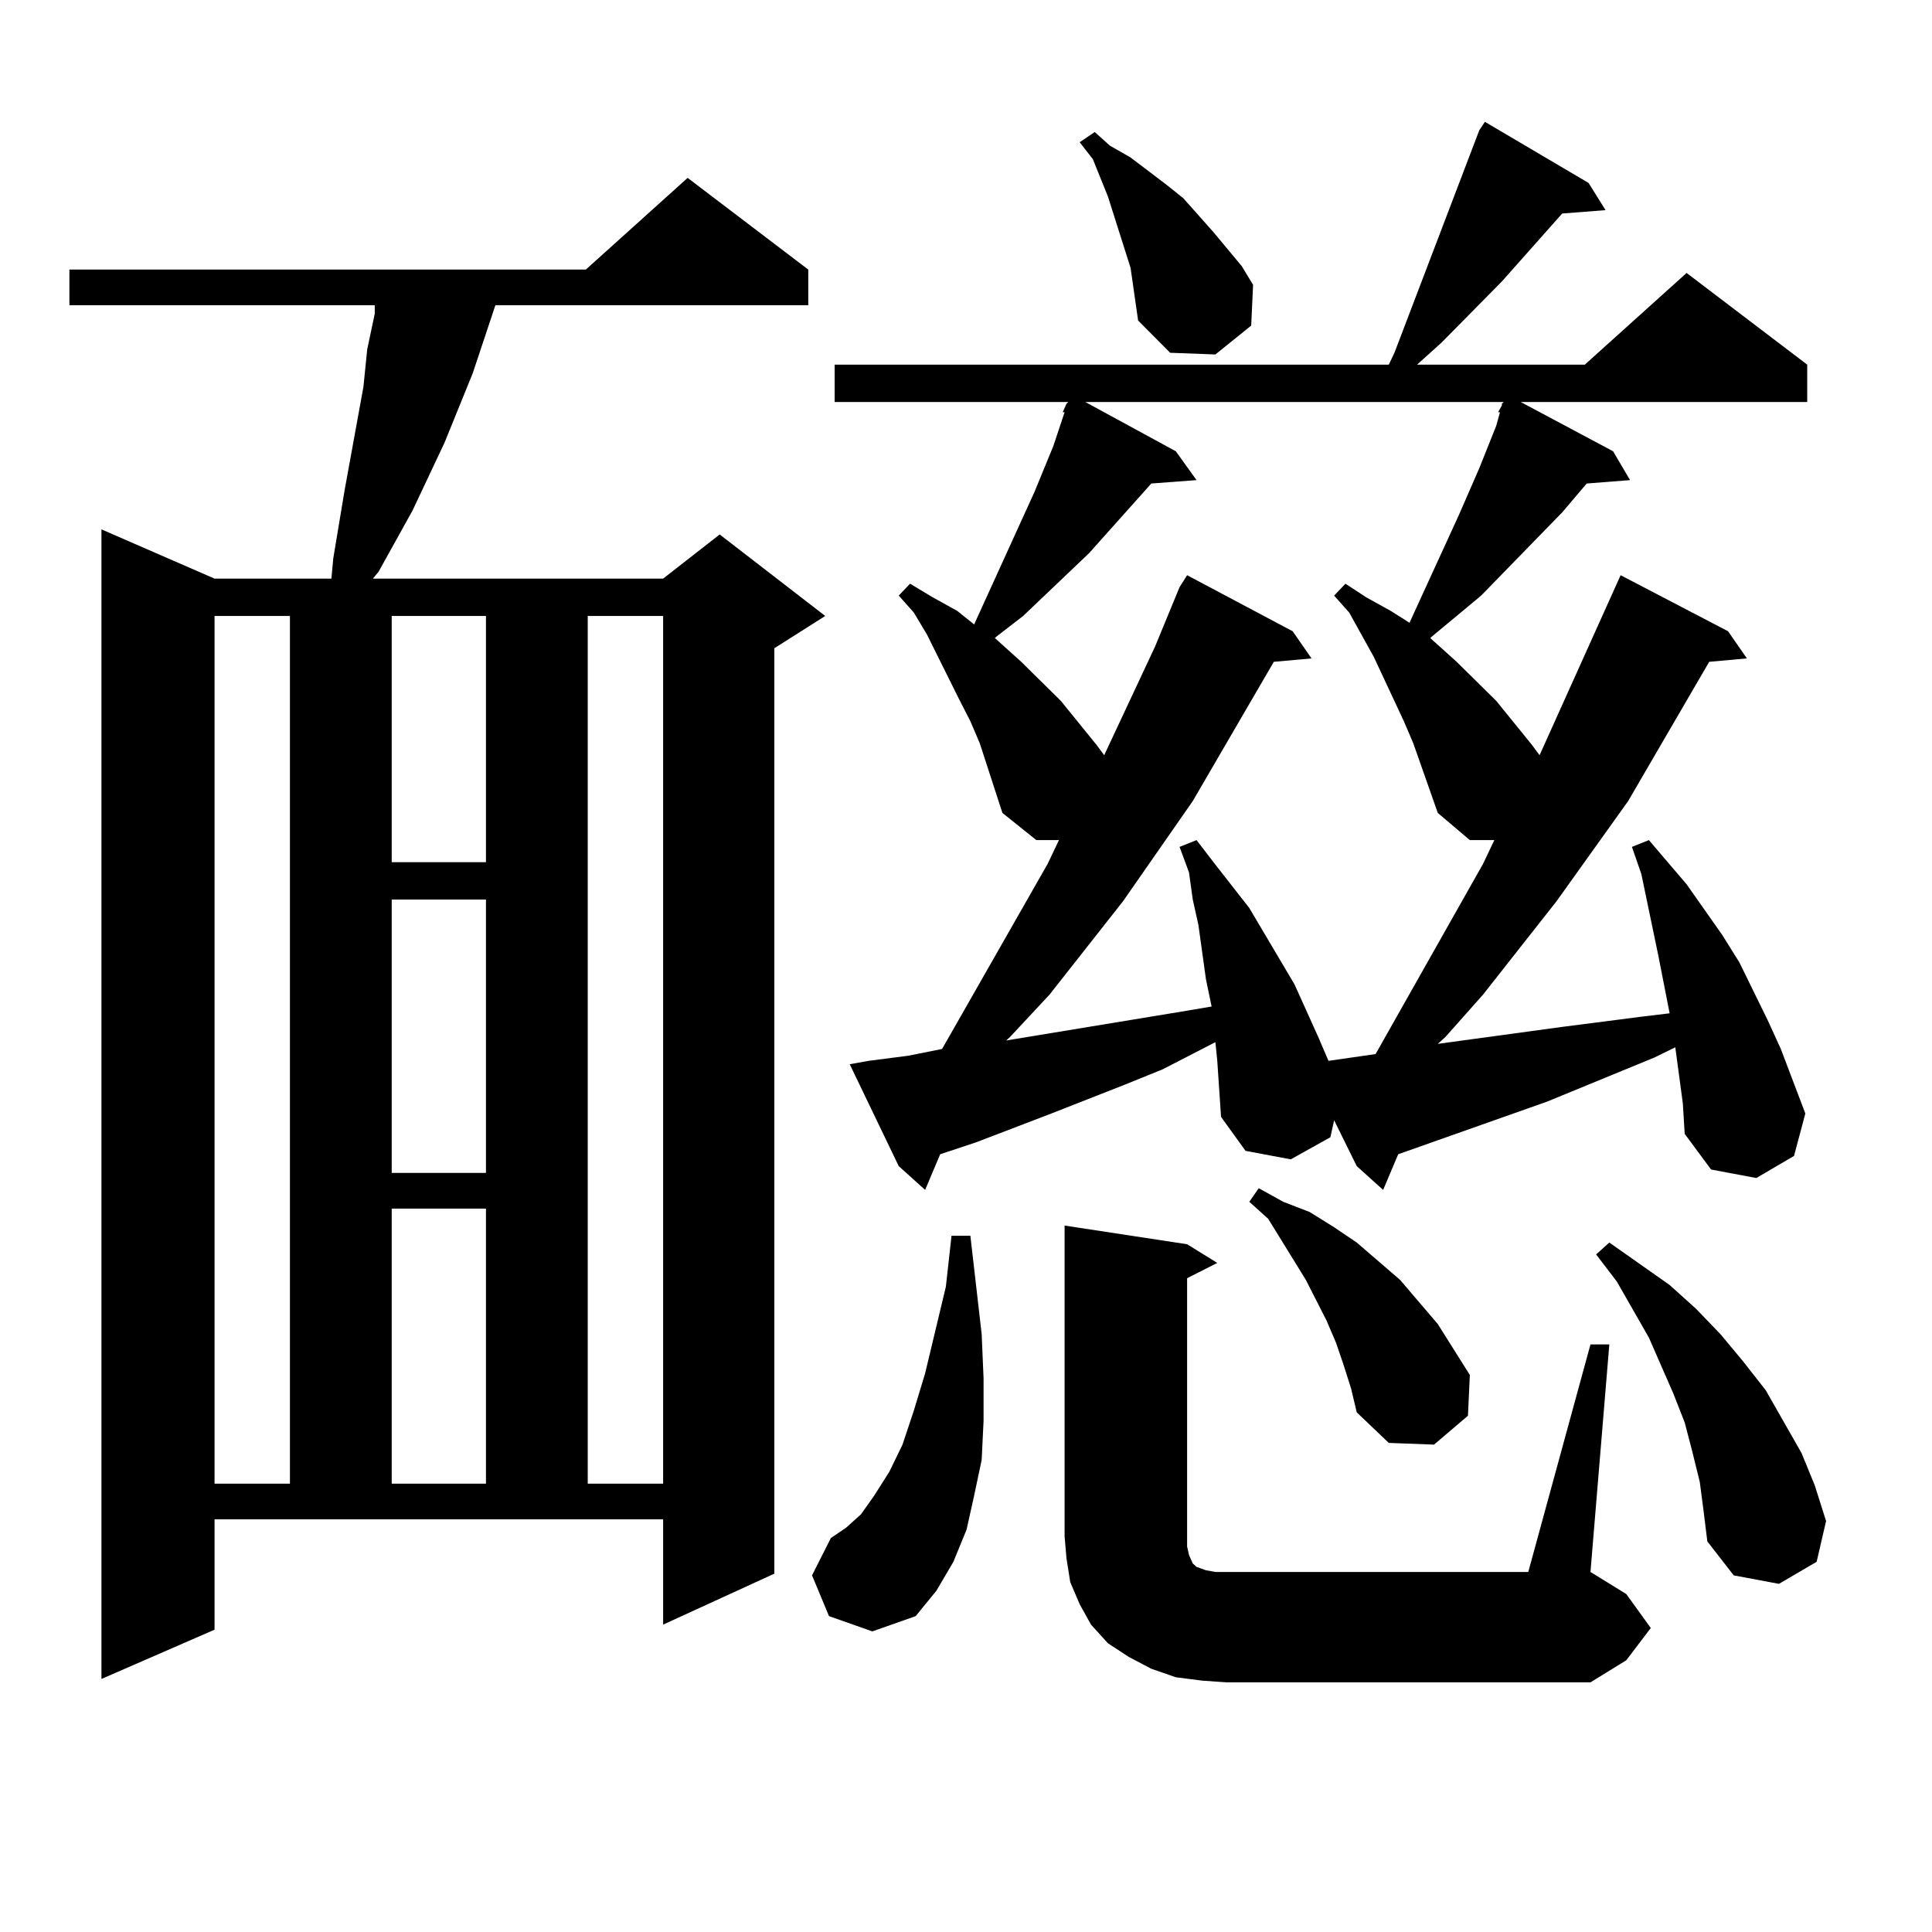 <?xml version="1.0" encoding="utf-8"?>
<!-- Generator: Adobe Illustrator 16.0.0, SVG Export Plug-In . SVG Version: 6.00 Build 0)  -->
<!DOCTYPE svg PUBLIC "-//W3C//DTD SVG 1.1//EN" "http://www.w3.org/Graphics/SVG/1.1/DTD/svg11.dtd">
<svg version="1.1" id="图层_1" xmlns="http://www.w3.org/2000/svg" xmlns:xlink="http://www.w3.org/1999/xlink" x="0px" y="0px"
	 width="1000px" height="1000px" viewBox="0 0 1000 1000" enable-background="new 0 0 1000 1000" xml:space="preserve">
<path d="M111.046,843.531L52.511,869.02V274l58.535,25.488h60.486l0.976-10.547l2.927-17.578l2.927-17.578l9.756-53.613
	l1.951-19.336l3.902-18.457v-4.395H35.926v-18.457h267.311l52.682-47.461l62.438,47.461v18.457H256.408l-11.707,35.156
	l-14.634,36.035l-16.585,35.156l-8.78,15.82l-8.78,15.82l-2.927,3.516h150.24l29.268-22.852l54.633,42.188l-26.341,16.699v479.004
	l-57.56,26.367v-54.492H111.046V843.531z M111.046,318.824v449.121h39.023V318.824H111.046z M202.751,318.824v127.441h48.779
	V318.824H202.751z M202.751,465.602v141.504h48.779V465.602H202.751z M202.751,625.563v142.383h48.779V625.563H202.751z
	 M304.212,318.824v449.121h39.023V318.824H304.212z M429.087,836.5l-8.78-21.094l9.756-19.336l7.805-5.273l7.805-7.031l6.829-9.668
	l7.805-12.305l6.829-14.063l5.854-17.578l5.854-19.336l10.731-44.824l2.927-26.367h9.756l5.854,50.977l0.976,22.852v21.973
	l-0.976,20.215l-3.902,18.457l-3.902,17.578l-6.829,16.699l-8.78,14.941L473.964,836.5l-22.438,7.91L429.087,836.5z M871.027,571.07
	l-3.902-29.004l-10.731,5.273l-55.608,22.852l-77.071,27.246l-7.805,18.457l-13.658-12.305l-11.707-23.73l-1.951,8.789
	l-20.487,11.426l-23.414-4.395l-12.683-17.578l-1.951-29.004l-0.976-9.668l-27.316,14.063l-19.512,7.91l-38.048,14.941
	l-39.023,14.941l-18.536,6.152l-7.805,18.457l-13.658-12.305l-25.365-52.734l9.756-1.758l20.487-2.637l17.561-3.516l54.633-95.801
	l5.854-12.305h-11.707l-17.561-14.063l-11.707-36.035l-4.878-11.426l-5.854-11.426l-16.585-33.398l-6.829-11.426l-7.805-8.789
	l5.854-6.152l11.707,7.031l12.683,7.031l8.78,7.031l31.219-68.555l9.756-23.73l5.854-17.578h-0.976l1.951-4.395l0.976-0.879H432.014
	v-19.336h286.822l2.927-6.152l43.901-115.137l2.927-4.395l53.657,31.641l8.78,14.063l-22.438,1.758l-31.219,35.156l-31.219,31.641
	l-12.683,11.426h86.827l52.682-47.461l62.438,47.461v19.336H787.127l47.804,25.488l8.78,14.941l-22.438,1.758l-12.683,14.941
	l-41.95,43.066l-25.365,21.094l-0.976,0.879l13.658,12.305l20.487,20.215l18.536,22.852l3.902,5.273l41.95-93.164l55.608,29.004
	l9.756,14.063l-19.512,1.758l-41.95,72.07l-37.072,51.855l-38.048,48.34l-19.512,21.973l-3.902,3.516l64.389-8.789l20.487-2.637
	l20.487-2.637l14.634-1.758l-5.854-29.883l-5.854-28.125l-2.927-14.063l-4.878-14.063l8.78-3.516l9.756,11.426l9.756,11.426
	l18.536,26.367l8.78,14.063l14.634,29.883l6.829,14.941l12.683,33.398l-5.854,21.973l-19.512,11.426l-23.414-4.395l-13.658-18.457
	L871.027,571.07z M731.519,384.742l-4.878-11.426l-15.609-33.398l-12.683-22.852l-7.805-8.789l5.854-6.152l10.731,7.031
	l12.683,7.031l9.756,6.152l6.829-14.941l18.536-40.43l10.731-24.609l8.78-21.973l1.951-7.031h-0.976l1.951-3.516v-0.879l0.976-0.879
	h-216.58l46.828,25.488l10.731,14.941l-23.414,1.758l-32.194,36.035l-34.146,32.52l-13.658,10.547l-0.976,0.879l13.658,12.305
	l20.487,20.215l18.536,22.852l3.902,5.273l26.341-56.25l12.683-30.762l3.902-6.152l54.633,29.004l9.756,14.063l-19.512,1.758
	l-41.95,72.07l-36.097,51.855l-38.048,48.34l-20.487,21.973l-1.951,1.758l90.729-14.941l15.609-2.637l-2.927-14.063l-1.951-14.063
	l-1.951-14.063l-2.927-13.184l-1.951-14.063l-4.878-13.184l8.78-3.516l8.78,11.426l18.536,23.73l15.609,26.367l7.805,13.184
	l12.683,28.125l4.878,11.426l24.39-3.516l55.608-98.438l5.854-12.305h-12.683l-16.585-14.063L731.519,384.742z M622.253,869.898
	l-13.658-1.758l-12.683-4.395l-11.707-6.152l-10.731-7.031l-8.78-9.668l-5.854-10.547l-4.878-11.426l-1.951-12.305l-0.976-11.426
	v-160.84l63.413,9.668l15.609,9.668l-15.609,7.91v133.594v5.273l0.976,4.395l1.951,4.395l1.951,1.758l4.878,1.758l4.878,0.879h5.854
	h156.094l32.194-117.773h9.756l-9.756,117.773l18.536,11.426l12.683,17.578l-12.683,16.699l-18.536,11.426H634.936L622.253,869.898z
	 M585.181,138.648l-5.854-18.457l-5.854-18.457l-3.902-9.668l-3.902-9.668l-6.829-8.789l7.805-5.273l7.805,7.031l10.731,6.152
	l18.536,14.063l8.78,7.031l15.609,17.578l14.634,17.578l5.854,9.668l-0.976,21.094l-18.536,14.941l-23.414-0.879l-16.585-16.699
	L585.181,138.648z M695.422,706.422l-3.902-11.426l-4.878-11.426l-10.731-21.094l-19.512-31.641l-9.756-8.789l4.878-7.031
	l12.683,7.031l13.658,5.273l12.683,7.91l11.707,7.91l22.438,19.336l19.512,22.852l16.585,26.367l-0.976,21.094L742.25,747.73
	l-23.414-0.879l-16.585-15.82l-2.927-12.305L695.422,706.422z M879.808,767.066l-3.902-15.82l-3.902-14.941l-5.854-14.941
	l-12.683-29.004l-16.585-29.004l-10.731-14.063l6.829-6.152l31.219,21.973l13.658,12.305l12.683,13.184l11.707,14.063l11.707,14.941
	l18.536,32.52l6.829,16.699l5.854,18.457l-4.878,21.094l-19.512,11.426l-23.414-4.395l-13.658-17.578l-1.951-15.82L879.808,767.066z
	"/>
</svg>
